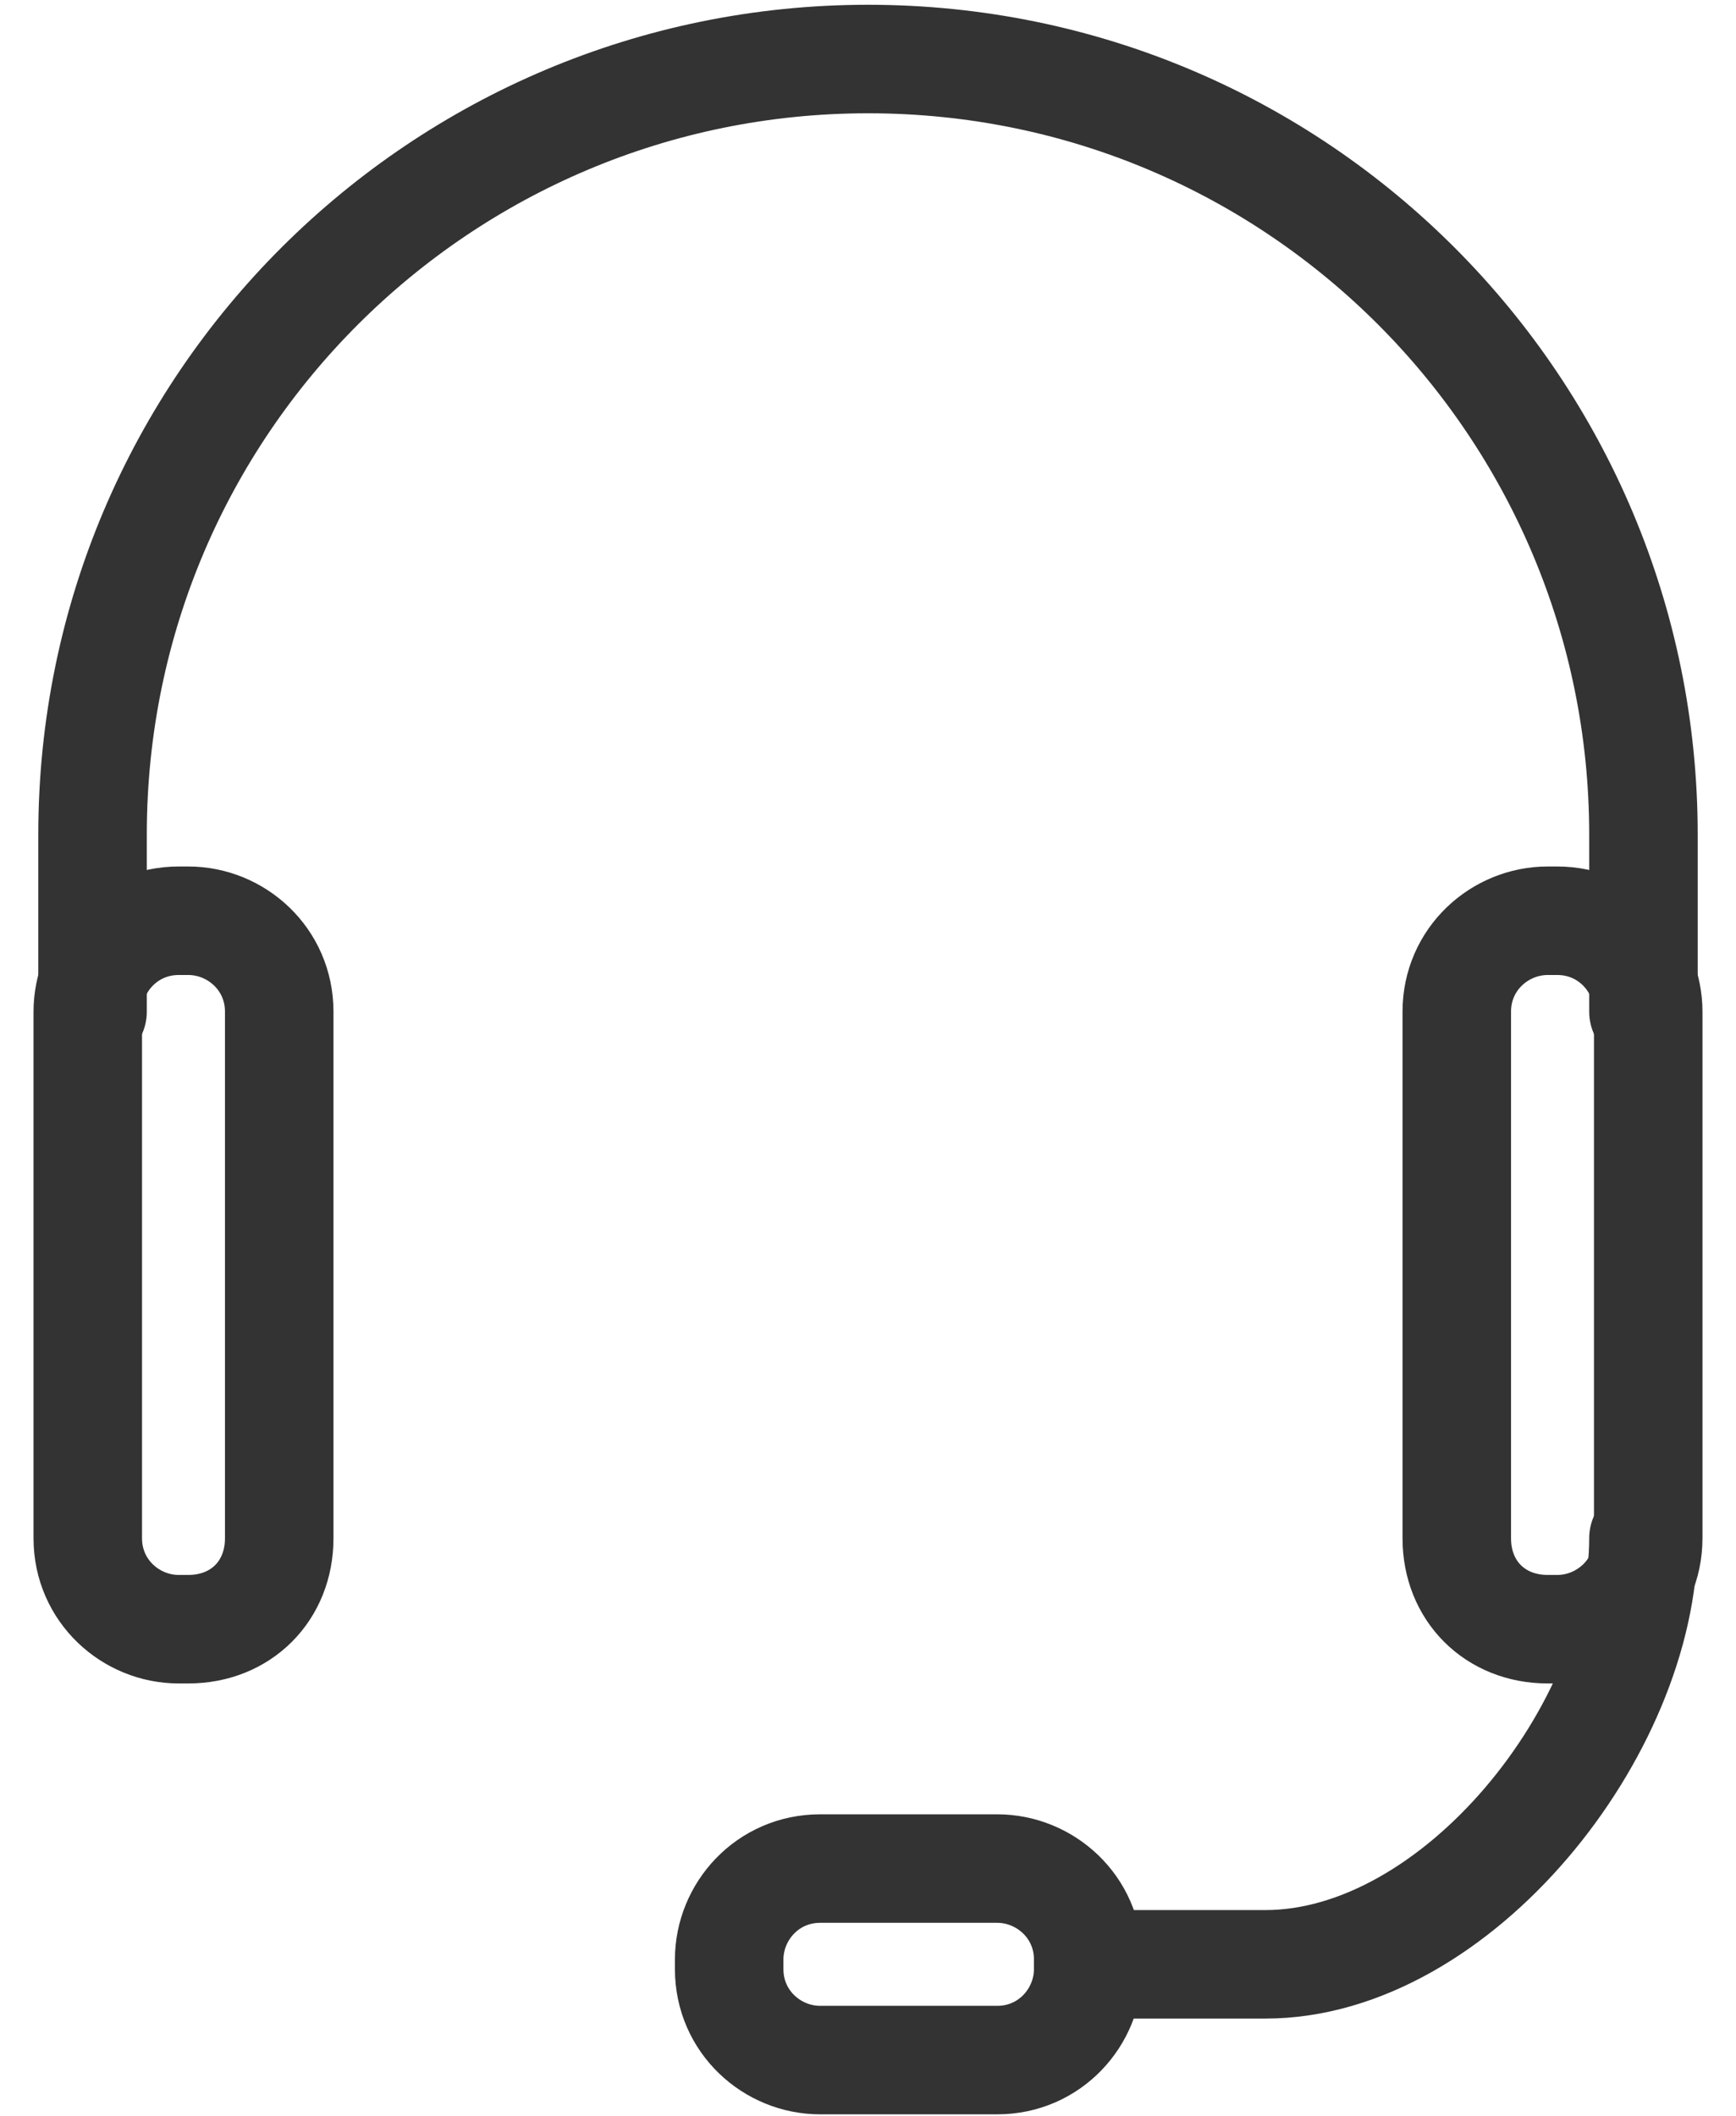 <?xml version="1.0" encoding="UTF-8"?>
<svg width="32px" height="39px" viewBox="0 0 32 39" version="1.1" xmlns="http://www.w3.org/2000/svg" xmlns:xlink="http://www.w3.org/1999/xlink">
    <title>Business Icons-11</title>
    <g id="Symbols" stroke="none" stroke-width="1" fill="none" fill-rule="evenodd" stroke-linecap="round" stroke-linejoin="round">
        <g id="elements/step/01" transform="translate(-26, -12)" stroke="#333333" stroke-width="2">
            <g id="Business-Icons-11" transform="translate(27, 13)">
                <g id="Group">
                    <path d="M2.471,29.029 L2.294,29.029 C1.412,29.029 0.618,28.324 0.618,27.353 L0.618,17.647 C0.618,16.765 1.324,15.971 2.294,15.971 L2.471,15.971 C3.353,15.971 4.147,16.676 4.147,17.647 L4.147,27.353 C4.147,28.324 3.441,29.029 2.471,29.029 Z" id="Path"></path>
                    <path d="M27.529,29.029 L27.706,29.029 C28.588,29.029 29.382,28.324 29.382,27.353 L29.382,17.647 C29.382,16.765 28.676,15.971 27.706,15.971 L27.529,15.971 C26.647,15.971 25.853,16.676 25.853,17.647 L25.853,27.353 C25.853,28.324 26.559,29.029 27.529,29.029 Z" id="Path"></path>
                    <path d="M0.706,17.647 L0.706,14.382 C0.706,6.441 7.147,0.088 15,0.088 L15,0.088 C22.941,0.088 29.294,6.529 29.294,14.382 L29.294,17.647" id="Path"></path>
                </g>
                <path d="M29.294,27.353 C29.294,30.882 25.853,35.206 22.324,35.206 L19.588,35.206" id="Path"></path>
                <path d="M12.441,35.294 L12.441,35.118 C12.441,34.235 13.147,33.441 14.118,33.441 L17.382,33.441 C18.265,33.441 19.059,34.147 19.059,35.118 L19.059,35.294 C19.059,36.176 18.353,36.971 17.382,36.971 L14.118,36.971 C13.235,36.971 12.441,36.265 12.441,35.294 Z" id="Path"></path>
            </g>
        </g>
    </g>
</svg>